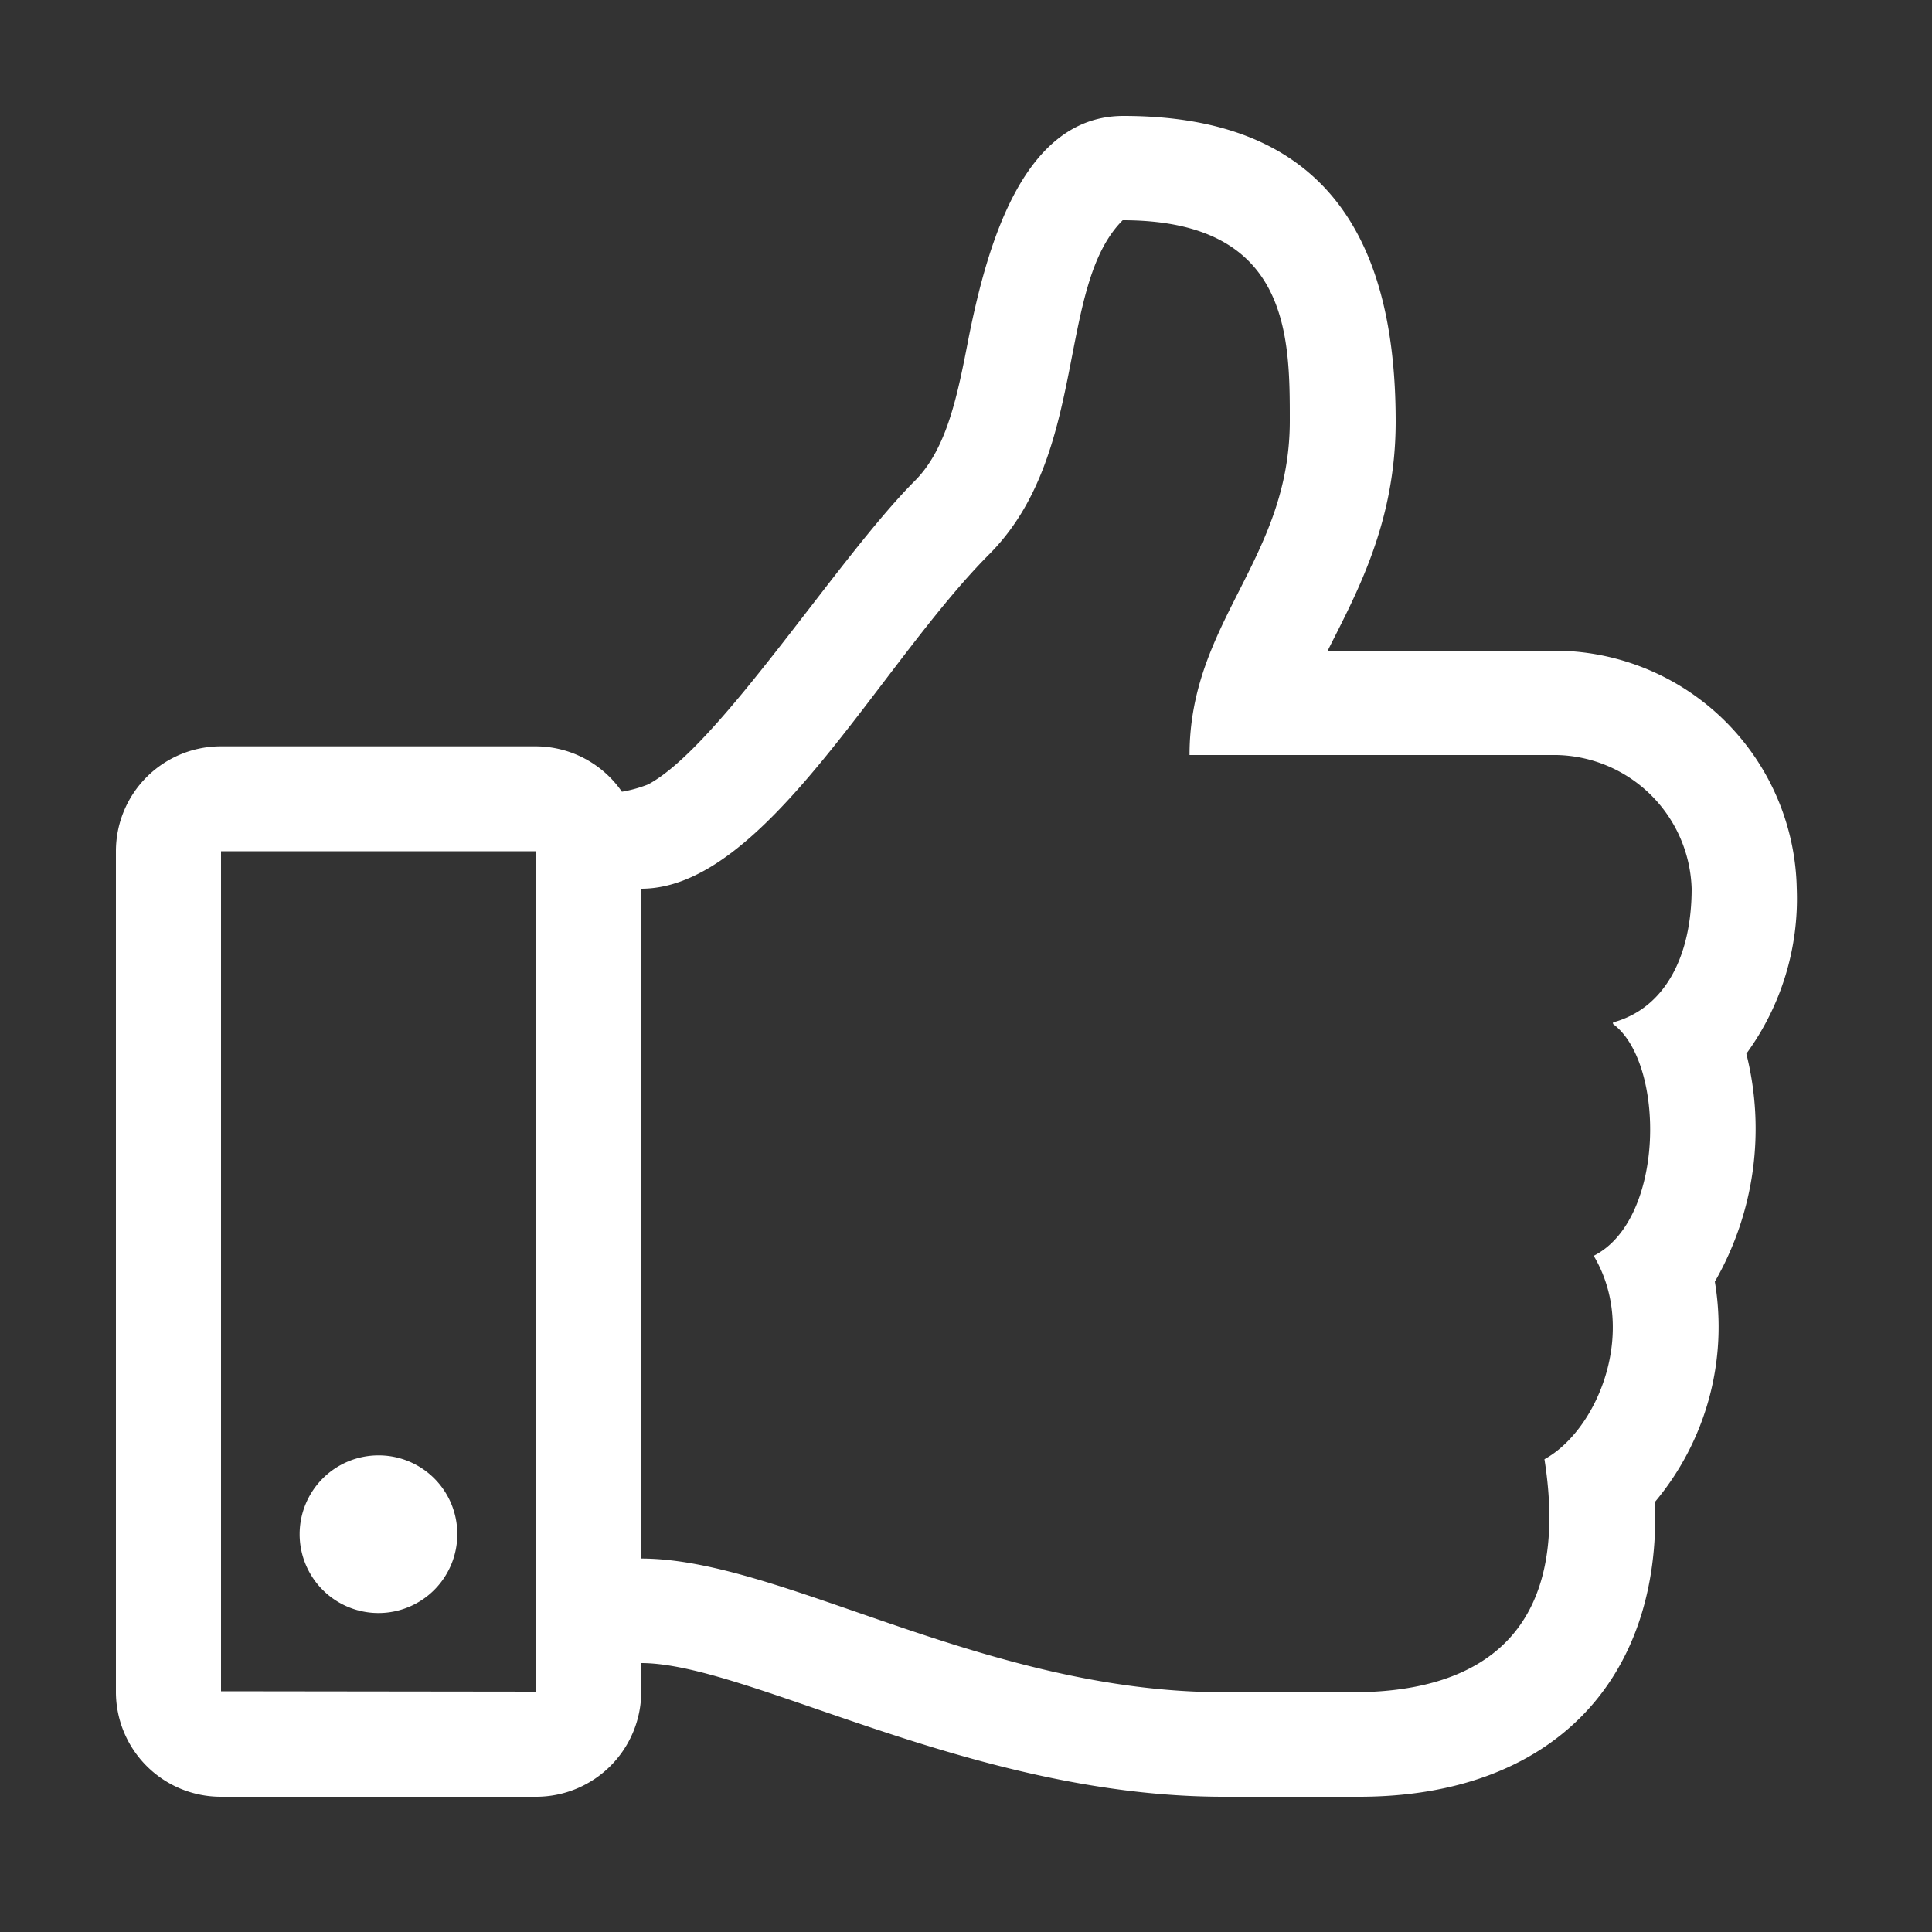 <svg id="Thumbs_up_-_Recommendation" data-name="Thumbs up - Recommendation" xmlns="http://www.w3.org/2000/svg" viewBox="0 0 100 100"><rect x="0" y="0" width="100" height="100" fill="#333333" stroke="none"/><defs><style>.cls-1{fill:#fff;}</style></defs><title>Artboard 1</title><path class="cls-1" d="M90.39,54.54A13.59,13.59,0,0,0,93,46,12.56,12.56,0,0,0,80.64,33.68H68.72c1.48-2.95,3.52-6.61,3.52-11.86,0-9.93-4-15.82-14.09-15.82-5.1,0-7,6.44-8,11.42-.58,3-1.12,5.79-2.8,7.47-4,4-10.12,13.74-13.8,15.71a6.76,6.76,0,0,1-1.36.38,5.43,5.43,0,0,0-4.48-2.35H11.44A5.43,5.43,0,0,0,6,44.06v43.5A5.43,5.43,0,0,0,11.44,93H27.75a5.44,5.44,0,0,0,5.44-5.44V86.08C38.71,86.08,50.3,93,63.34,93h7C80.38,93,86,86.9,85.66,77.74a14.11,14.11,0,0,0,3.1-11.4A15.9,15.9,0,0,0,90.39,54.54Zm-78.95,33V44.06H27.75v43.5ZM83.49,53c2.71,2,2.71,10.13-1,12,2.3,3.86.23,9-2.55,10.53,1.41,8.93-3.22,12-9.72,12.06H63.34c-12.39,0-22.89-6.92-30.15-6.92V46c6.41,0,12.28-11.55,18-17.3,5.19-5.19,3.46-13.84,6.92-17.3,8.65,0,8.65,6,8.65,10.38,0,7.17-5.19,10.38-5.19,17.3h19A7.14,7.14,0,0,1,87.56,46c0,3.46-1.36,6.18-4.07,6.92ZM23.67,79.41a4.08,4.08,0,1,1-4.08-4.08A4.07,4.07,0,0,1,23.67,79.41Z"/></svg>